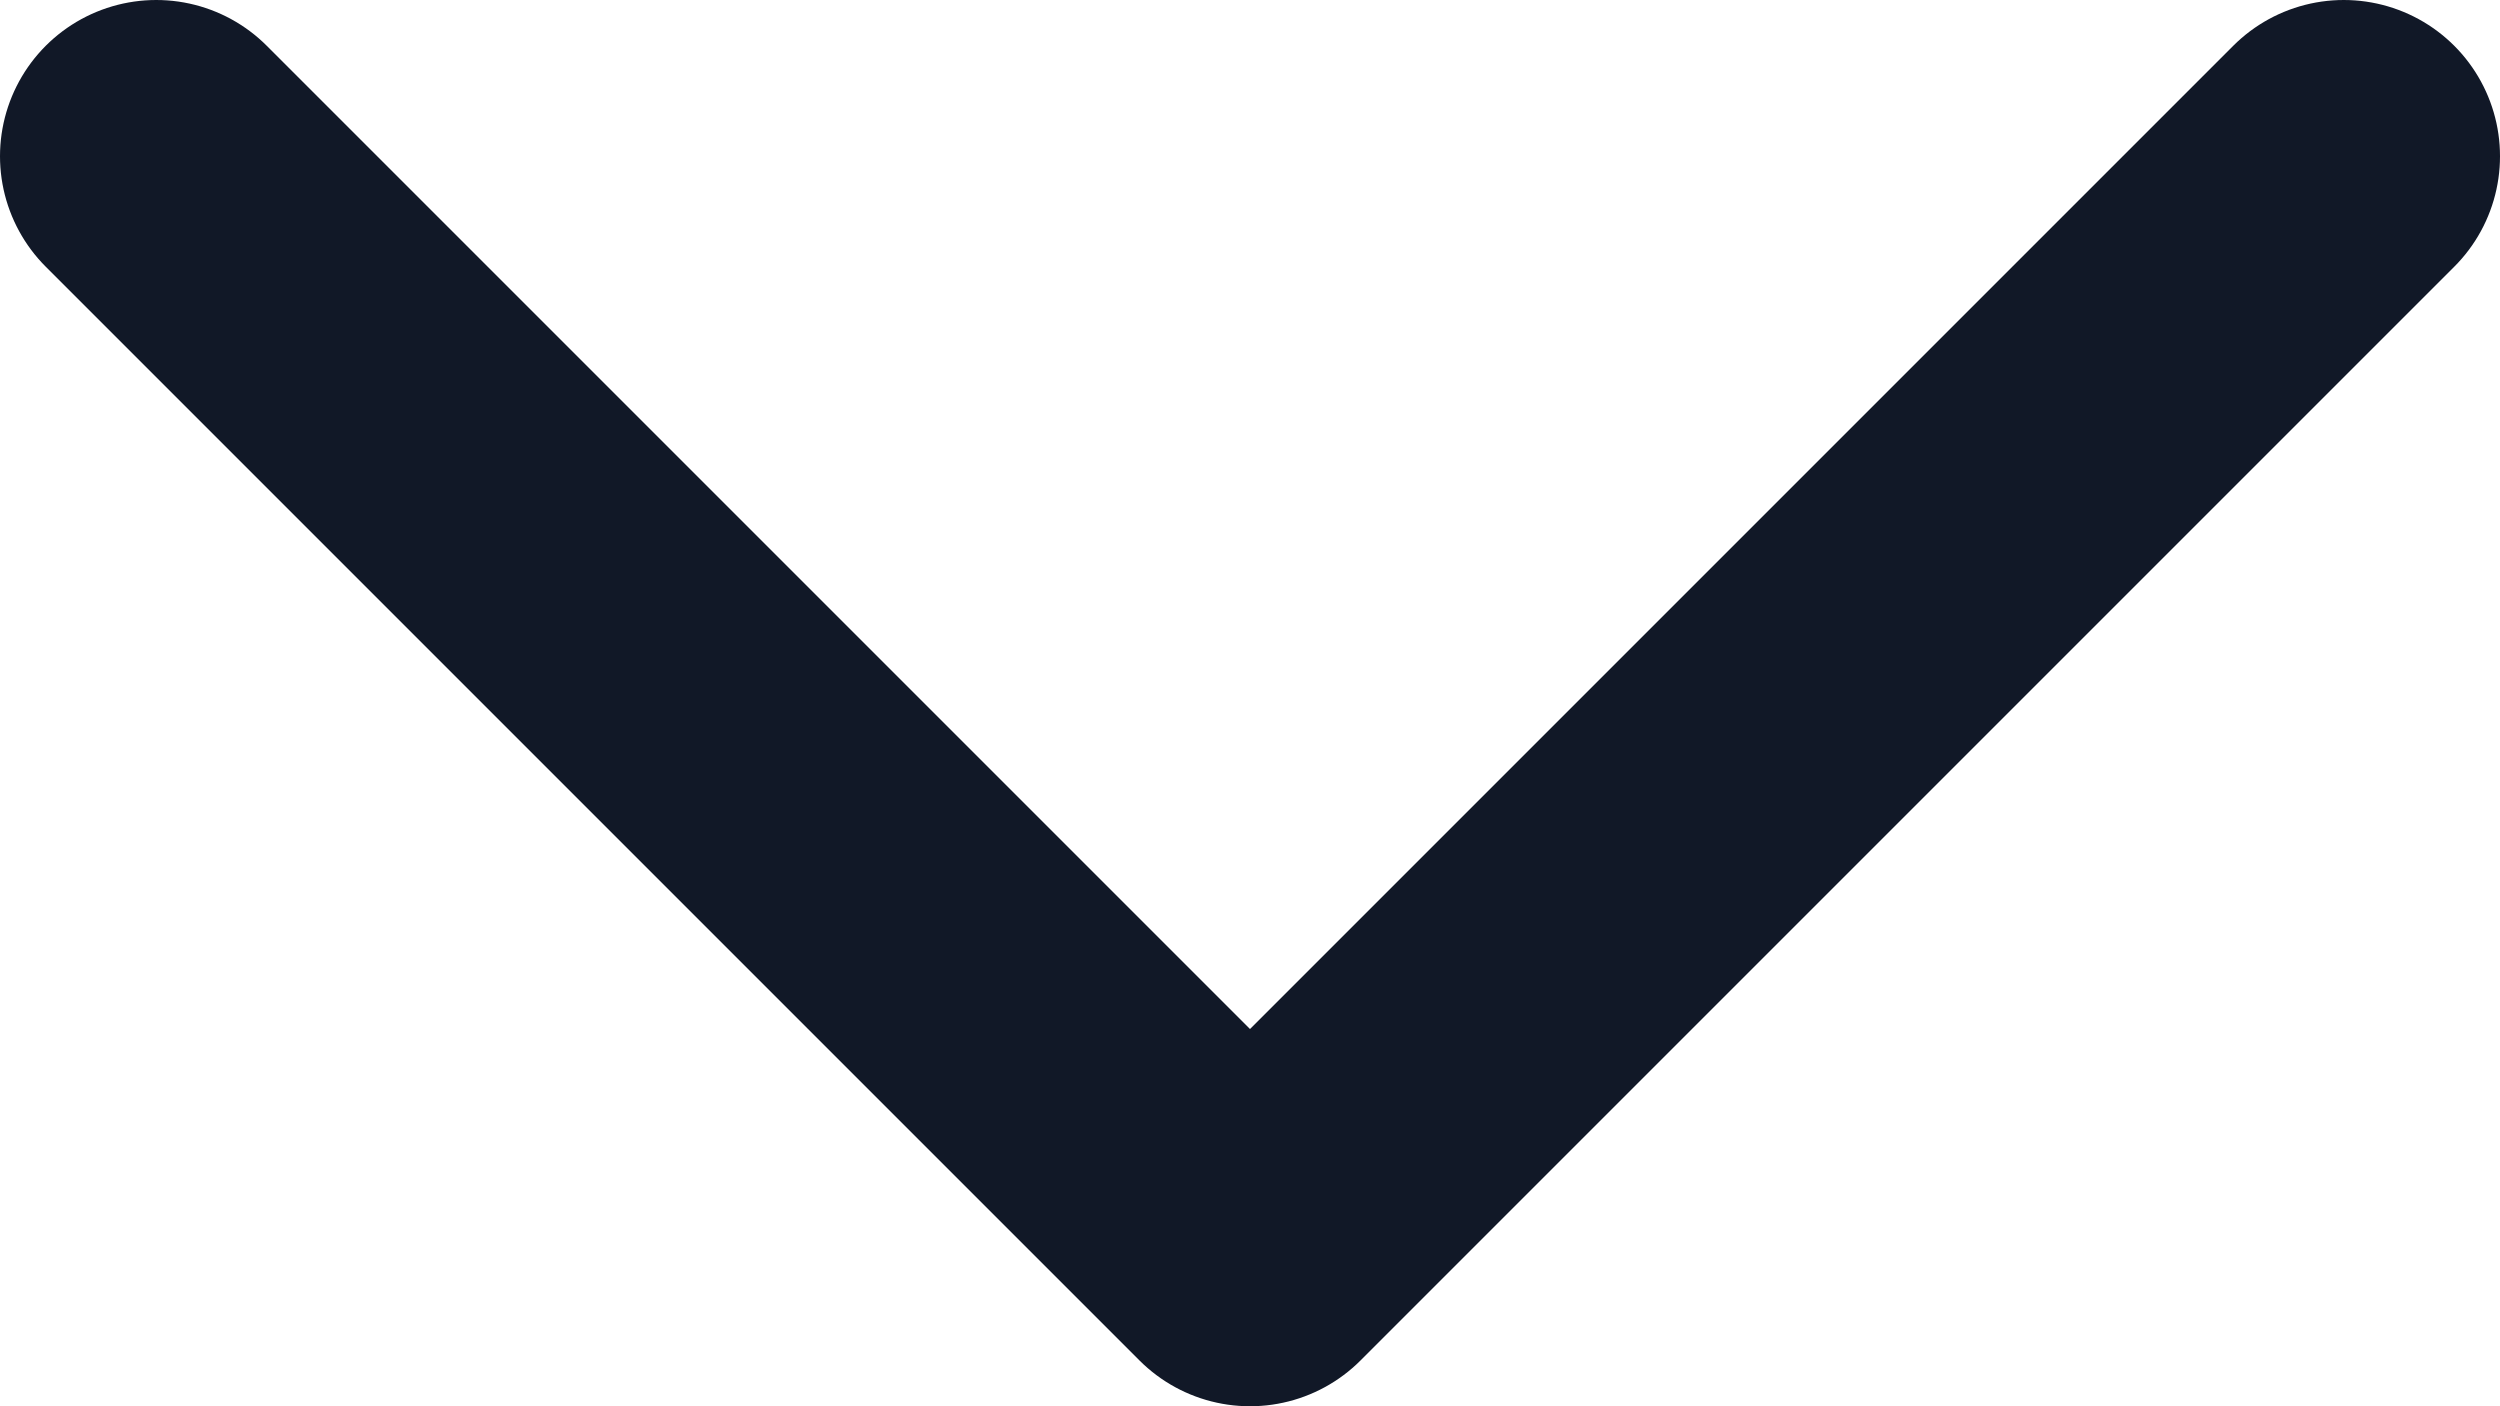 <svg width="16" height="9" viewBox="0 0 16 9" fill="none" xmlns="http://www.w3.org/2000/svg">
<path d="M15 1L8 8L1 1" stroke="#111827" stroke-width="2" stroke-linecap="round" stroke-linejoin="round"/>
</svg>
